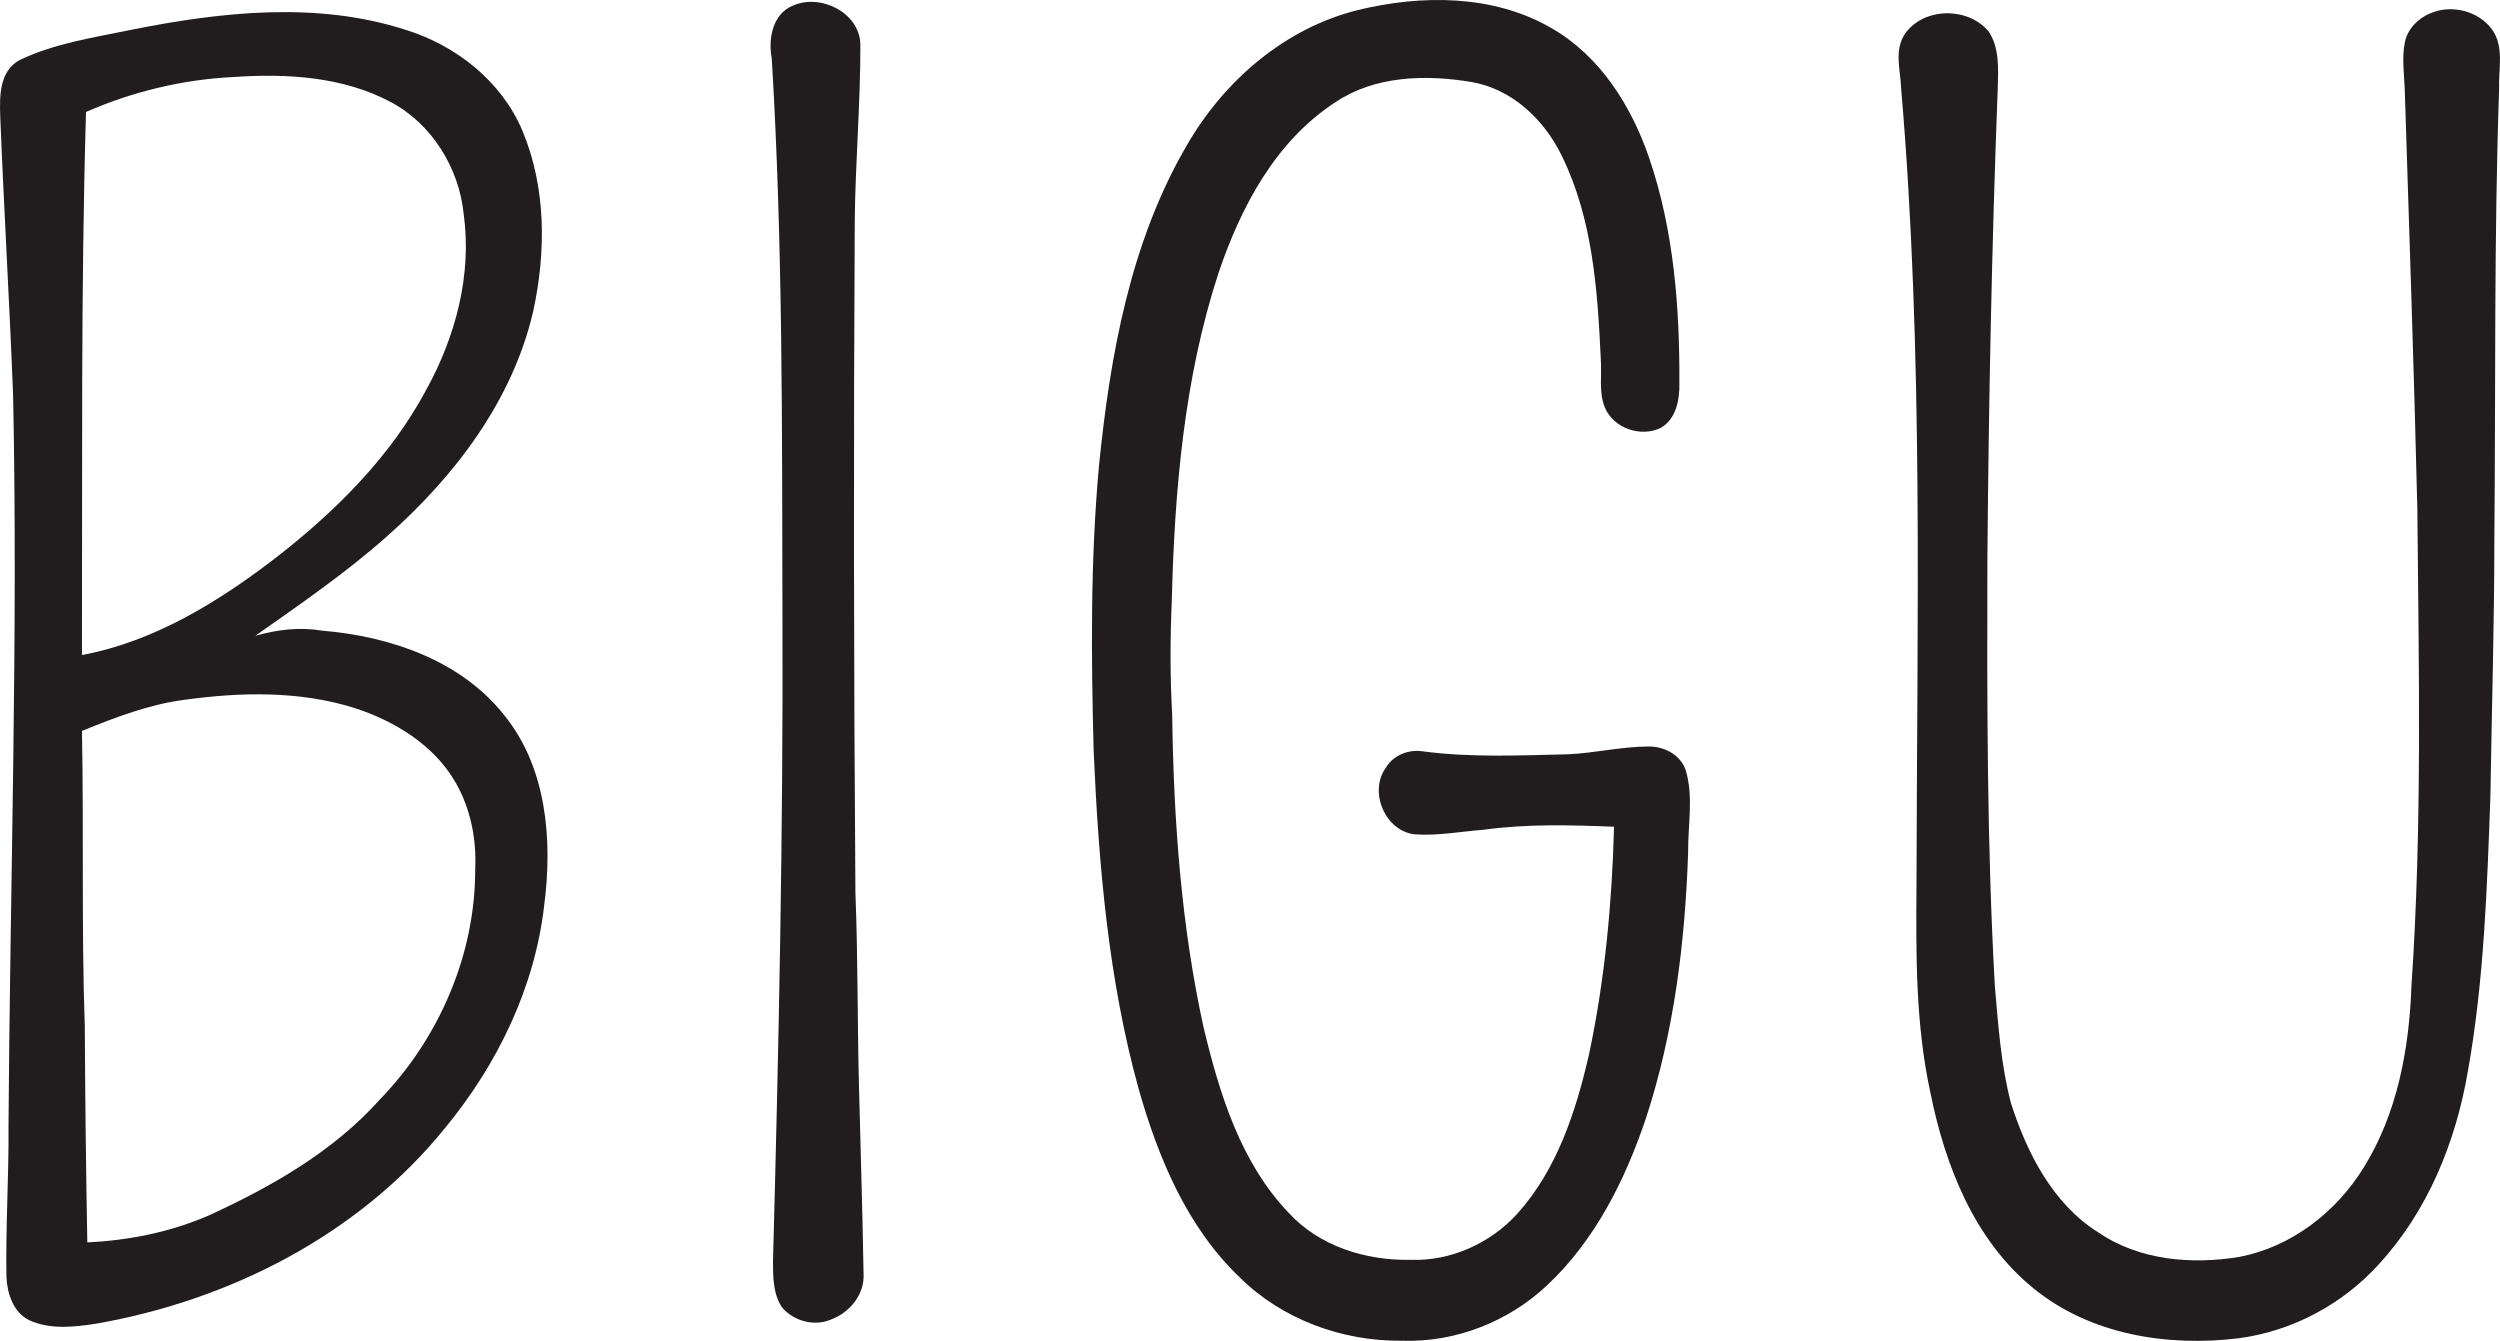 <?xml version="1.0" encoding="UTF-8"?>
<svg id="Layer_1" data-name="Layer 1" xmlns="http://www.w3.org/2000/svg" viewBox="0 0 600 321.81">
  <defs>
    <style>
      .cls-1 {
        fill: #211d1e;
        stroke-width: 0px;
      }
    </style>
  </defs>
  <path class="cls-1" d="m325.92,2.4c15.22-3.68,32.37-3.76,46.29,4.27,11.74,6.66,19.31,18.72,23.59,31.23,5.93,17.38,7.35,35.95,7.25,54.21.07,3.89-.81,8.51-4.48,10.59-4.8,2.32-11.32.09-13.41-4.9-1.49-3.69-.69-7.76-.97-11.62-.77-16.53-1.93-33.68-9.36-48.78-4.19-8.68-11.99-16.1-21.75-17.73-10.96-1.82-23.15-1.52-32.65,4.91-14.31,9.3-22.66,25.16-27.98,40.92-8.32,25.44-10.56,52.39-11.23,78.99-.39,9.02-.4,18.08.11,27.1.34,25.12,2.13,50.36,7.52,74.94,3.8,15.89,8.88,32.47,20.44,44.56,7.36,8.02,18.49,11.46,29.16,11.27,9.65.37,19.19-3.92,25.66-11.02,9.57-10.62,14.13-24.63,17.26-38.31,3.8-17.94,5.52-36.3,6-54.61-10.46-.42-20.98-.71-31.38.73-5.48.42-10.96,1.49-16.47,1.09-7.11-.79-11.1-10.27-6.9-16.01,1.8-2.99,5.42-4.44,8.83-3.91,11.54,1.53,23.22.97,34.83.71,6.49-.28,12.87-1.86,19.39-1.87,3.76-.04,7.7,2,8.92,5.75,1.89,6.4.49,13.13.56,19.68-.72,21.5-3.38,43.12-10.07,63.63-4.97,14.82-12.2,29.38-23.72,40.2-9.3,8.78-22.05,13.8-34.88,13.36-14.3.16-28.75-5.09-38.96-15.22-12.65-12.07-19.57-28.74-24.26-45.26-7.28-26.36-9.58-53.76-10.78-80.98-.61-22.92-.81-45.92,1.3-68.77,2.68-26.46,7.52-53.56,21.13-76.8,8.93-15.44,23.51-28.02,41.04-32.35Z"/>
  <path class="cls-1" d="m190.36,1.32c6.59-2.88,15.92,1.67,16.13,9.31.03,14.2-1.22,28.42-1.35,42.62-.3,53.69-.24,107.36.16,161.04.62,15.5.45,31.02.86,46.52.36,14.9.85,29.79,1.09,44.7.37,4.97-3.16,9.39-7.66,11.11-4.03,1.83-9.14.48-11.93-2.88-2.16-3.25-2.13-7.36-2.14-11.12,1.39-51.41,2.46-102.82,2.27-154.25-.11-44.8.13-89.63-2.57-134.35-.89-4.71.17-10.73,5.15-12.7Z"/>
  <path class="cls-1" d="m31.79,7.09c21.44-4.26,44.2-6.77,65.41.02,12.2,3.74,23.18,12.36,28.19,24.29,5.7,13.62,5.69,29.08,2.57,43.35-4.98,21.45-18.87,39.65-35.12,54-9.88,8.77-20.78,16.25-31.56,23.84,5.22-1.49,10.65-2.15,16.05-1.23,16.24,1.35,33.25,7.1,43.68,20.27,10.27,12.67,11.62,30.05,9.6,45.65-2.26,19.74-11.25,38.25-23.83,53.48-20.68,25.6-51.71,41.35-83.8,46.94-5.28.81-10.99,1.45-15.99-.86-3.79-1.88-5.25-6.35-5.44-10.3-.22-12.09.6-24.15.49-36.22.38-58.43,2.31-116.87,1.11-175.3C2.29,72.63.94,50.3.06,27.94c-.18-4.82-.23-10.87,4.64-13.52,8.48-4.08,17.96-5.42,27.1-7.33Zm-11.15,19.77c-1.27,43.43-.84,86.89-.97,130.35,17.47-3.26,33.01-12.91,46.9-23.64,14.15-11.04,27.18-24.03,35.71-39.99,7.06-12.77,11.02-27.63,9-42.24-1.1-11.01-7.62-21.59-17.46-26.83-11.49-6.14-25-6.9-37.76-6.03-12.19.6-24.23,3.49-35.42,8.39Zm23.75,141.08c-8.6,1.09-16.73,4.24-24.72,7.48.46,23.63-.14,47.29.68,70.93.1,17.28.28,34.56.61,51.83,9.96-.49,19.9-2.47,29.07-6.44,15.1-6.92,29.94-15.35,41.13-27.86,14.24-14.69,22.95-34.81,22.89-55.35.33-7.13-1.09-14.4-4.65-20.63-5.2-9.12-14.73-14.9-24.51-18.05-13.08-4.05-27.07-3.77-40.5-1.91Z"/>
  <path class="cls-1" d="m583.23,3.23c5.03-2.27,11.59-.64,14.86,3.84,2.97,4.14,1.53,9.48,1.7,14.19-1.24,35.87-.81,71.76-1.14,107.64,0,20.72-.64,41.43-.95,62.16-.81,22.09-1.52,44.3-5.42,66.1-2.88,16.86-9.6,33.45-21.28,46.17-8.68,9.65-20.8,16.14-33.69,17.85-17.08,2.1-35.68-.84-49.3-12-14.18-11.53-21.18-29.42-24.7-46.88-3.59-16.4-3.48-33.27-3.35-49.96.11-63.71,1.73-127.54-3.68-191.1-.17-4.37-1.74-9.23.93-13.16,4.54-6.37,15.03-6.47,20.02-.59,2.71,3.99,2.35,9.1,2.23,13.7-1.45,37.84-2.18,75.7-2.49,113.56-.08,33.95-.11,67.93,1.79,101.84.82,9.43,1.46,18.97,3.87,28.16,3.84,11.98,9.99,24.11,20.95,31.03,9.83,6.7,22.37,7.76,33.85,5.88,12.47-2.39,23.24-10.71,29.83-21.42,8.13-13.01,10.95-28.58,11.49-43.69,2.59-38.1,1.75-76.3,1.41-114.46-.81-33.63-1.96-67.27-3.03-100.9-.17-3.6-.68-7.27,0-10.84.57-3.28,3.09-5.89,6.09-7.14Z"/>
</svg>